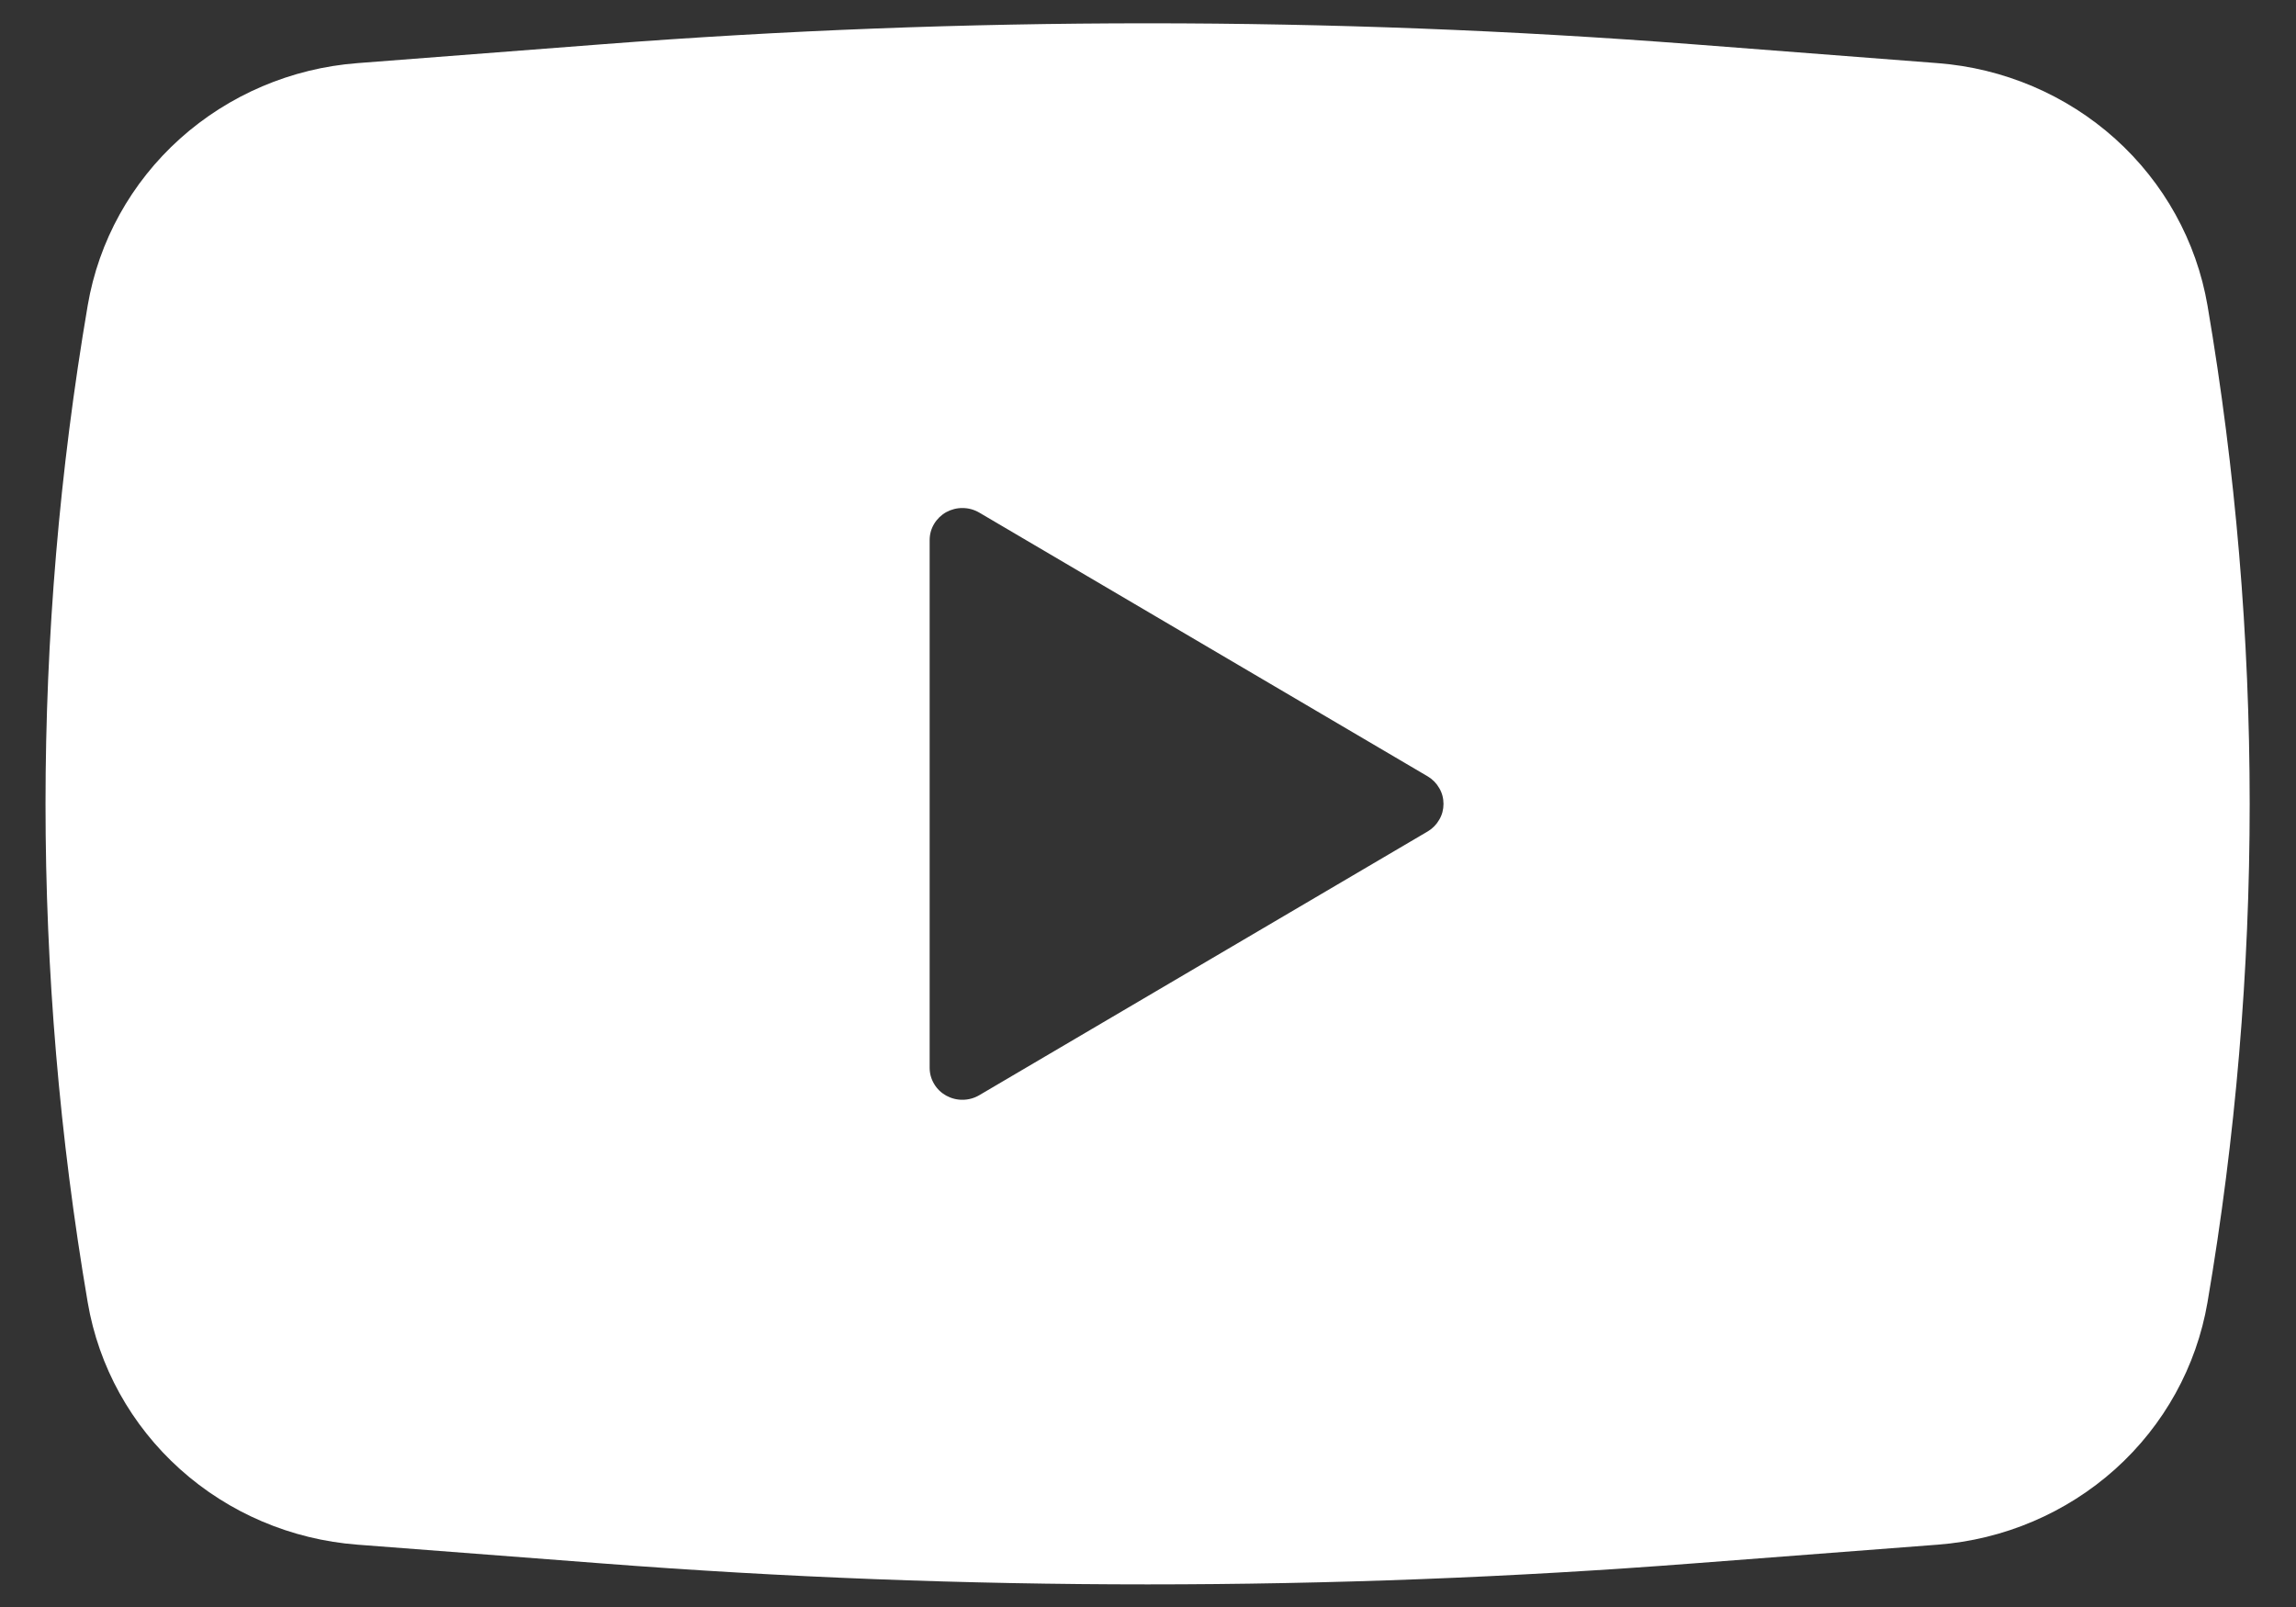 <?xml version="1.0" encoding="UTF-8"?> <svg xmlns="http://www.w3.org/2000/svg" width="20" height="14" viewBox="0 0 20 14" fill="none"><rect x="0" y="0" width="20" height="14" fill="#333333" stroke="none"/><path fill-rule="evenodd" clip-rule="evenodd" d="M5.24 0.386C8.406 0.142 11.586 0.142 14.752 0.386L16.878 0.55C17.454 0.594 17.998 0.826 18.424 1.208C18.85 1.591 19.133 2.102 19.229 2.661C19.719 5.537 19.719 8.471 19.229 11.346C19.133 11.905 18.851 12.416 18.425 12.799C17.999 13.181 17.455 13.413 16.879 13.457L14.753 13.62C11.587 13.864 8.406 13.864 5.24 13.62L3.114 13.457C2.538 13.413 1.994 13.182 1.568 12.799C1.142 12.416 0.859 11.905 0.764 11.346C0.274 8.471 0.274 5.536 0.764 2.661C0.859 2.102 1.142 1.591 1.568 1.208C1.994 0.826 2.538 0.594 3.113 0.55L5.24 0.386ZM8.098 9.303V4.705C8.098 4.655 8.111 4.607 8.137 4.564C8.162 4.522 8.199 4.486 8.242 4.462C8.286 4.438 8.336 4.425 8.386 4.426C8.436 4.426 8.486 4.44 8.529 4.465L12.437 6.764C12.479 6.789 12.513 6.824 12.537 6.866C12.562 6.908 12.574 6.955 12.574 7.004C12.574 7.052 12.562 7.099 12.537 7.141C12.513 7.183 12.479 7.218 12.437 7.243L8.529 9.542C8.486 9.567 8.436 9.581 8.386 9.581C8.336 9.582 8.286 9.569 8.242 9.545C8.199 9.521 8.162 9.486 8.137 9.443C8.111 9.4 8.098 9.352 8.098 9.303Z" fill="white"></path></svg> 